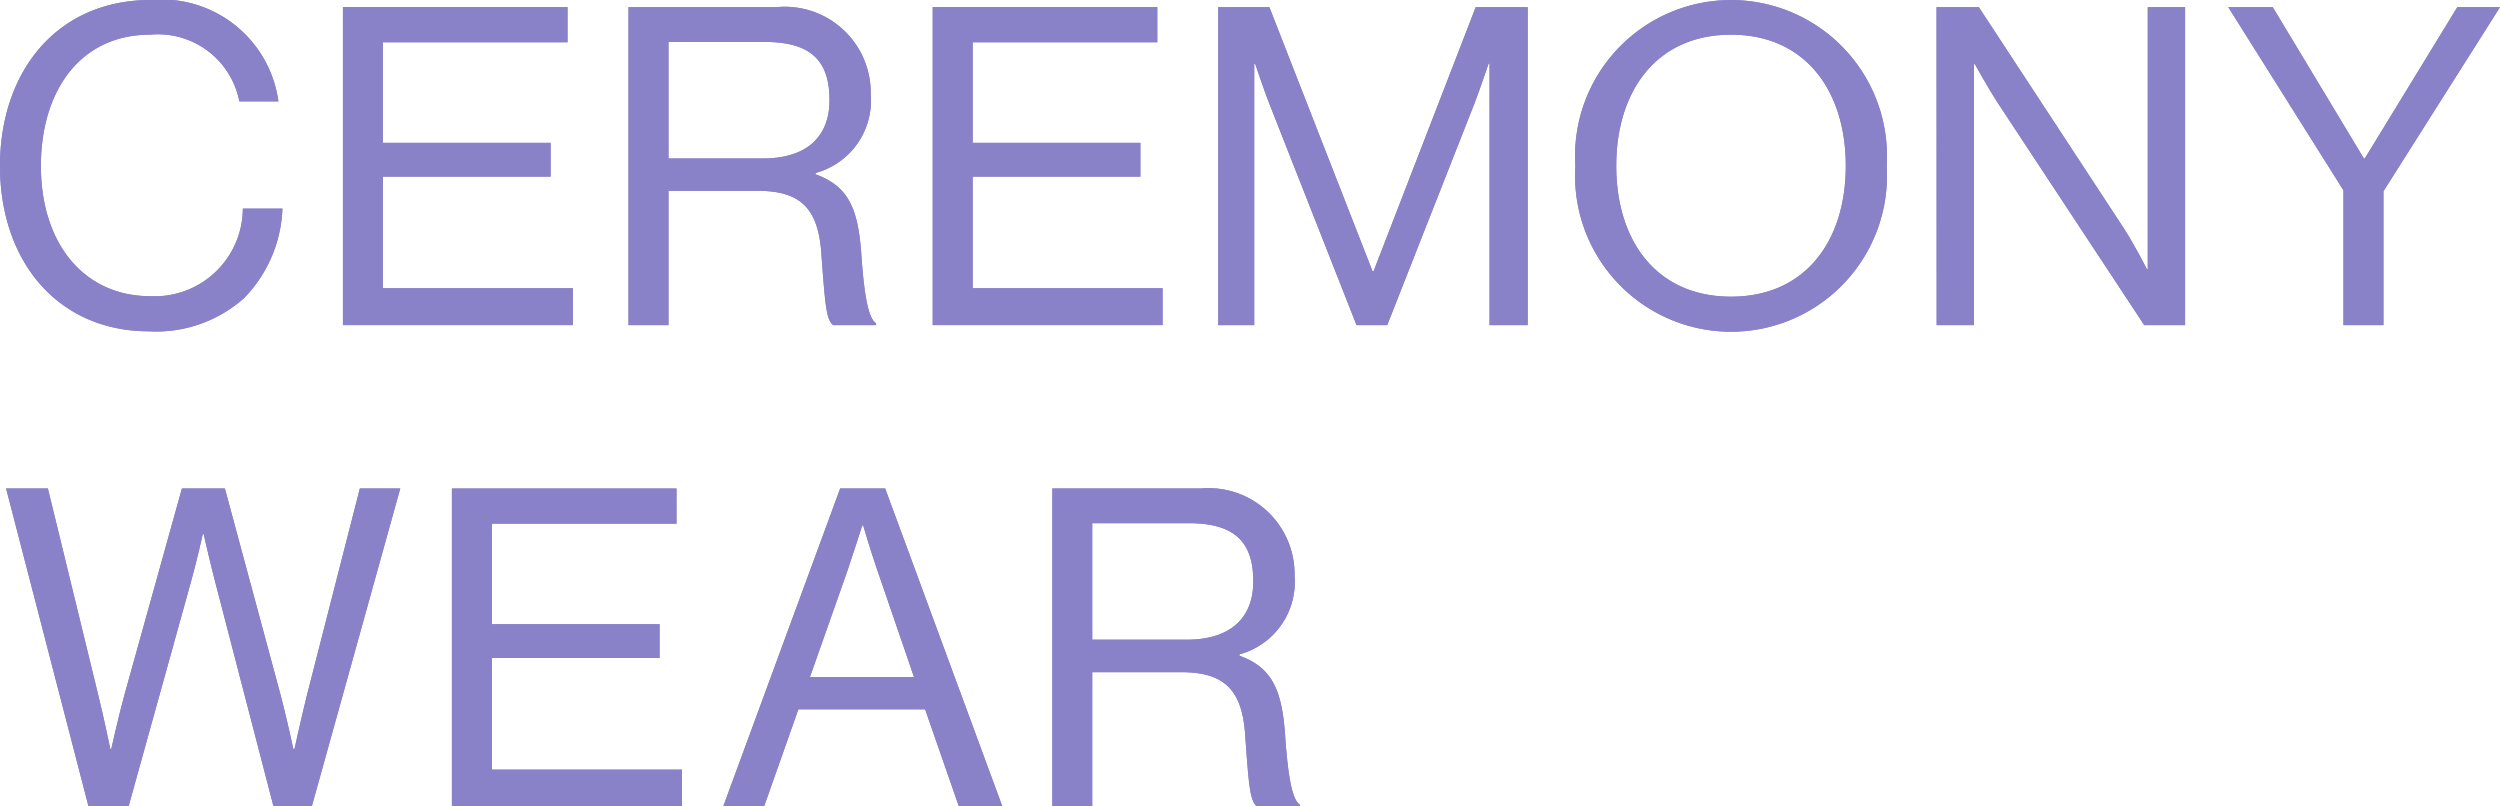 <svg xmlns="http://www.w3.org/2000/svg" width="63.987" height="20.642" viewBox="0 0 63.987 20.642">
  <g id="h2__title__sub__01" transform="translate(11460.956 1701.956)">
    <path id="パス_13512" data-name="パス 13512" d="M.044,4.29C.044,1.9,1.479.044,3.9.044A3.017,3.017,0,0,1,7.17,2.64h-1A2.122,2.122,0,0,0,3.88.932C2.093.932,1.091,2.378,1.091,4.29c0,1.992,1.105,3.335,2.8,3.335A2.256,2.256,0,0,0,6.259,5.383H7.273a3.466,3.466,0,0,1-.979,2.288,3.379,3.379,0,0,1-2.437.853C1.547,8.524.044,6.76.044,4.29" transform="translate(-11461 -1702)" fill="#8a82c9"/>
    <path id="パス_13513" data-name="パス 13513" d="M.044,4.29C.044,1.9,1.479.044,3.9.044A3.017,3.017,0,0,1,7.17,2.64h-1A2.122,2.122,0,0,0,3.88.932C2.093.932,1.091,2.378,1.091,4.29c0,1.992,1.105,3.335,2.8,3.335A2.256,2.256,0,0,0,6.259,5.383H7.273a3.466,3.466,0,0,1-.979,2.288,3.379,3.379,0,0,1-2.437.853C1.547,8.524.044,6.76.044,4.29Z" transform="translate(-11461 -1702)" fill="#8a82c9"/>
    <path id="パス_13514" data-name="パス 13514" d="M8.821.226H14.57v.9H9.845V3.7h4.292v.865H9.845V7.42h4.861v.945H8.821Z" transform="translate(-11461 -1702)" fill="#8a82c9"/>
    <path id="パス_13515" data-name="パス 13515" d="M8.821.226H14.57v.9H9.845V3.7h4.292v.865H9.845V7.42h4.861v.945H8.821Z" transform="translate(-11461 -1702)" fill="#8a82c9"/>
    <path id="パス_13516" data-name="パス 13516" d="M16.13.226h3.8a2.2,2.2,0,0,1,2.4,2.231,1.92,1.92,0,0,1-1.411,2.014v.035c.831.3,1.093.865,1.172,2.071.091,1.31.228,1.64.376,1.742v.046h-1.1c-.171-.148-.2-.456-.3-1.822-.08-1.2-.558-1.616-1.651-1.616H17.154V8.365H16.13ZM17.154,4.1h2.413c1.139,0,1.708-.569,1.708-1.491,0-.99-.455-1.491-1.651-1.491h-2.47Z" transform="translate(-11461 -1702)" fill="#8a82c9"/>
    <path id="パス_13517" data-name="パス 13517" d="M16.13.226h3.8a2.2,2.2,0,0,1,2.4,2.231,1.92,1.92,0,0,1-1.411,2.014v.035c.831.3,1.093.865,1.172,2.071.091,1.31.228,1.64.376,1.742v.046h-1.1c-.171-.148-.2-.456-.3-1.822-.08-1.2-.558-1.616-1.651-1.616H17.154V8.365H16.13ZM17.154,4.1h2.413c1.139,0,1.708-.569,1.708-1.491,0-.99-.455-1.491-1.651-1.491h-2.47Z" transform="translate(-11461 -1702)" fill="#8a82c9"/>
    <path id="パス_13518" data-name="パス 13518" d="M23.916.226h5.749v.9H24.94V3.7h4.292v.865H24.94V7.42H29.8v.945H23.916Z" transform="translate(-11461 -1702)" fill="#8a82c9"/>
    <path id="パス_13519" data-name="パス 13519" d="M23.916.226h5.749v.9H24.94V3.7h4.292v.865H24.94V7.42H29.8v.945H23.916Z" transform="translate(-11461 -1702)" fill="#8a82c9"/>
    <path id="パス_13520" data-name="パス 13520" d="M31.224.226h1.309l2.641,6.761H35.2L37.815.226h1.331V8.365h-.978V1.671h-.023s-.216.638-.364,1.025L35.55,8.365h-.786L32.533,2.7c-.159-.41-.364-1.025-.364-1.025h-.023V8.365h-.922Z" transform="translate(-11461 -1702)" fill="#8a82c9"/>
    <path id="パス_13521" data-name="パス 13521" d="M31.224.226h1.309l2.641,6.761H35.2L37.815.226h1.331V8.365h-.978V1.671h-.023s-.216.638-.364,1.025L35.55,8.365h-.786L32.533,2.7c-.159-.41-.364-1.025-.364-1.025h-.023V8.365h-.922Z" transform="translate(-11461 -1702)" fill="#8a82c9"/>
    <path id="パス_13522" data-name="パス 13522" d="M40.365,4.29a3.992,3.992,0,1,1,7.968,0,3.992,3.992,0,1,1-7.968,0m6.921,0c0-1.912-1.025-3.358-2.937-3.358S41.412,2.378,41.412,4.29s1.024,3.347,2.937,3.347S47.286,6.2,47.286,4.29" transform="translate(-11461 -1702)" fill="#8a82c9"/>
    <path id="パス_13523" data-name="パス 13523" d="M40.365,4.29a3.992,3.992,0,1,1,7.968,0,3.992,3.992,0,1,1-7.968,0Zm6.921,0c0-1.912-1.025-3.358-2.937-3.358S41.412,2.378,41.412,4.29s1.024,3.347,2.937,3.347S47.286,6.2,47.286,4.29Z" transform="translate(-11461 -1702)" fill="#8a82c9"/>
    <path id="パス_13524" data-name="パス 13524" d="M49.609.226h1.082L54.4,5.883c.273.421.592,1.048.592,1.048h.023V.226h.956V8.365H54.925L51.191,2.7c-.262-.4-.6-1.013-.6-1.013h-.023V8.365h-.956Z" transform="translate(-11461 -1702)" fill="#8a82c9"/>
    <path id="パス_13525" data-name="パス 13525" d="M49.609.226h1.082L54.4,5.883c.273.421.592,1.048.592,1.048h.023V.226h.956V8.365H54.925L51.191,2.7c-.262-.4-.6-1.013-.6-1.013h-.023V8.365h-.956Z" transform="translate(-11461 -1702)" fill="#8a82c9"/>
    <path id="パス_13526" data-name="パス 13526" d="M60.024,4.916,57.076.227h1.138L60.547,4.1h.023L62.938.227h1.093L61.048,4.939V8.365H60.024Z" transform="translate(-11461 -1702)" fill="#8a82c9"/>
    <path id="パス_13527" data-name="パス 13527" d="M60.024,4.916,57.076.227h1.138L60.547,4.1h.023L62.938.227h1.093L61.048,4.939V8.365H60.024Z" transform="translate(-11461 -1702)" fill="#8a82c9"/>
    <path id="パス_13528" data-name="パス 13528" d="M.2,12.547h1.07L2.56,17.84c.137.546.308,1.377.308,1.377h.023s.193-.865.341-1.4L4.7,12.547H5.8l1.422,5.27c.148.546.331,1.4.331,1.4H7.58s.194-.876.319-1.377l1.355-5.293h1.035L8.024,20.686H7.045L5.554,14.949c-.125-.479-.3-1.241-.3-1.241H5.236s-.171.762-.308,1.241L3.334,20.686H2.31Z" transform="translate(-11461 -1702)" fill="#8a82c9"/>
    <path id="パス_13529" data-name="パス 13529" d="M.2,12.547h1.07L2.56,17.84c.137.546.308,1.377.308,1.377h.023s.193-.865.341-1.4L4.7,12.547H5.8l1.422,5.27c.148.546.331,1.4.331,1.4H7.58s.194-.876.319-1.377l1.355-5.293h1.035L8.024,20.686H7.045L5.554,14.949c-.125-.479-.3-1.241-.3-1.241H5.236s-.171.762-.308,1.241L3.334,20.686H2.31Z" transform="translate(-11461 -1702)" fill="#8a82c9"/>
    <path id="パス_13530" data-name="パス 13530" d="M11.61,12.547h5.749v.9H12.634v2.573h4.292v.865H12.634v2.857H17.5v.945H11.61Z" transform="translate(-11461 -1702)" fill="#8a82c9"/>
    <path id="パス_13531" data-name="パス 13531" d="M11.61,12.547h5.749v.9H12.634v2.573h4.292v.865H12.634v2.857H17.5v.945H11.61Z" transform="translate(-11461 -1702)" fill="#8a82c9"/>
    <path id="パス_13532" data-name="パス 13532" d="M21.548,12.547H22.7l3,8.139H24.587L23.722,18.2H20.478L19.6,20.686H18.554Zm-.774,4.826h2.664L22.5,14.641c-.159-.455-.364-1.149-.364-1.149h-.023s-.216.682-.375,1.149Z" transform="translate(-11461 -1702)" fill="#8a82c9"/>
    <path id="パス_13533" data-name="パス 13533" d="M21.548,12.547H22.7l3,8.139H24.587L23.722,18.2H20.478L19.6,20.686H18.554Zm-.774,4.826h2.664L22.5,14.641c-.159-.455-.364-1.149-.364-1.149h-.023s-.216.682-.375,1.149Z" transform="translate(-11461 -1702)" fill="#8a82c9"/>
    <path id="パス_13534" data-name="パス 13534" d="M26.978,12.547h3.8a2.2,2.2,0,0,1,2.4,2.231,1.92,1.92,0,0,1-1.411,2.014v.035c.831.3,1.093.865,1.172,2.071.091,1.31.228,1.64.376,1.742v.046h-1.1c-.171-.148-.205-.456-.3-1.822-.08-1.195-.558-1.616-1.651-1.616H28v3.438H26.978ZM28,16.417h2.413c1.139,0,1.708-.569,1.708-1.491,0-.99-.455-1.491-1.651-1.491H28Z" transform="translate(-11461 -1702)" fill="#8a82c9"/>
    <path id="パス_13535" data-name="パス 13535" d="M26.978,12.547h3.8a2.2,2.2,0,0,1,2.4,2.231,1.92,1.92,0,0,1-1.411,2.014v.035c.831.3,1.093.865,1.172,2.071.091,1.31.228,1.64.376,1.742v.046h-1.1c-.171-.148-.205-.456-.3-1.822-.08-1.195-.558-1.616-1.651-1.616H28v3.438H26.978ZM28,16.417h2.413c1.139,0,1.708-.569,1.708-1.491,0-.99-.455-1.491-1.651-1.491H28Z" transform="translate(-11461 -1702)" fill="#8a82c9"/>
  </g>
</svg>
